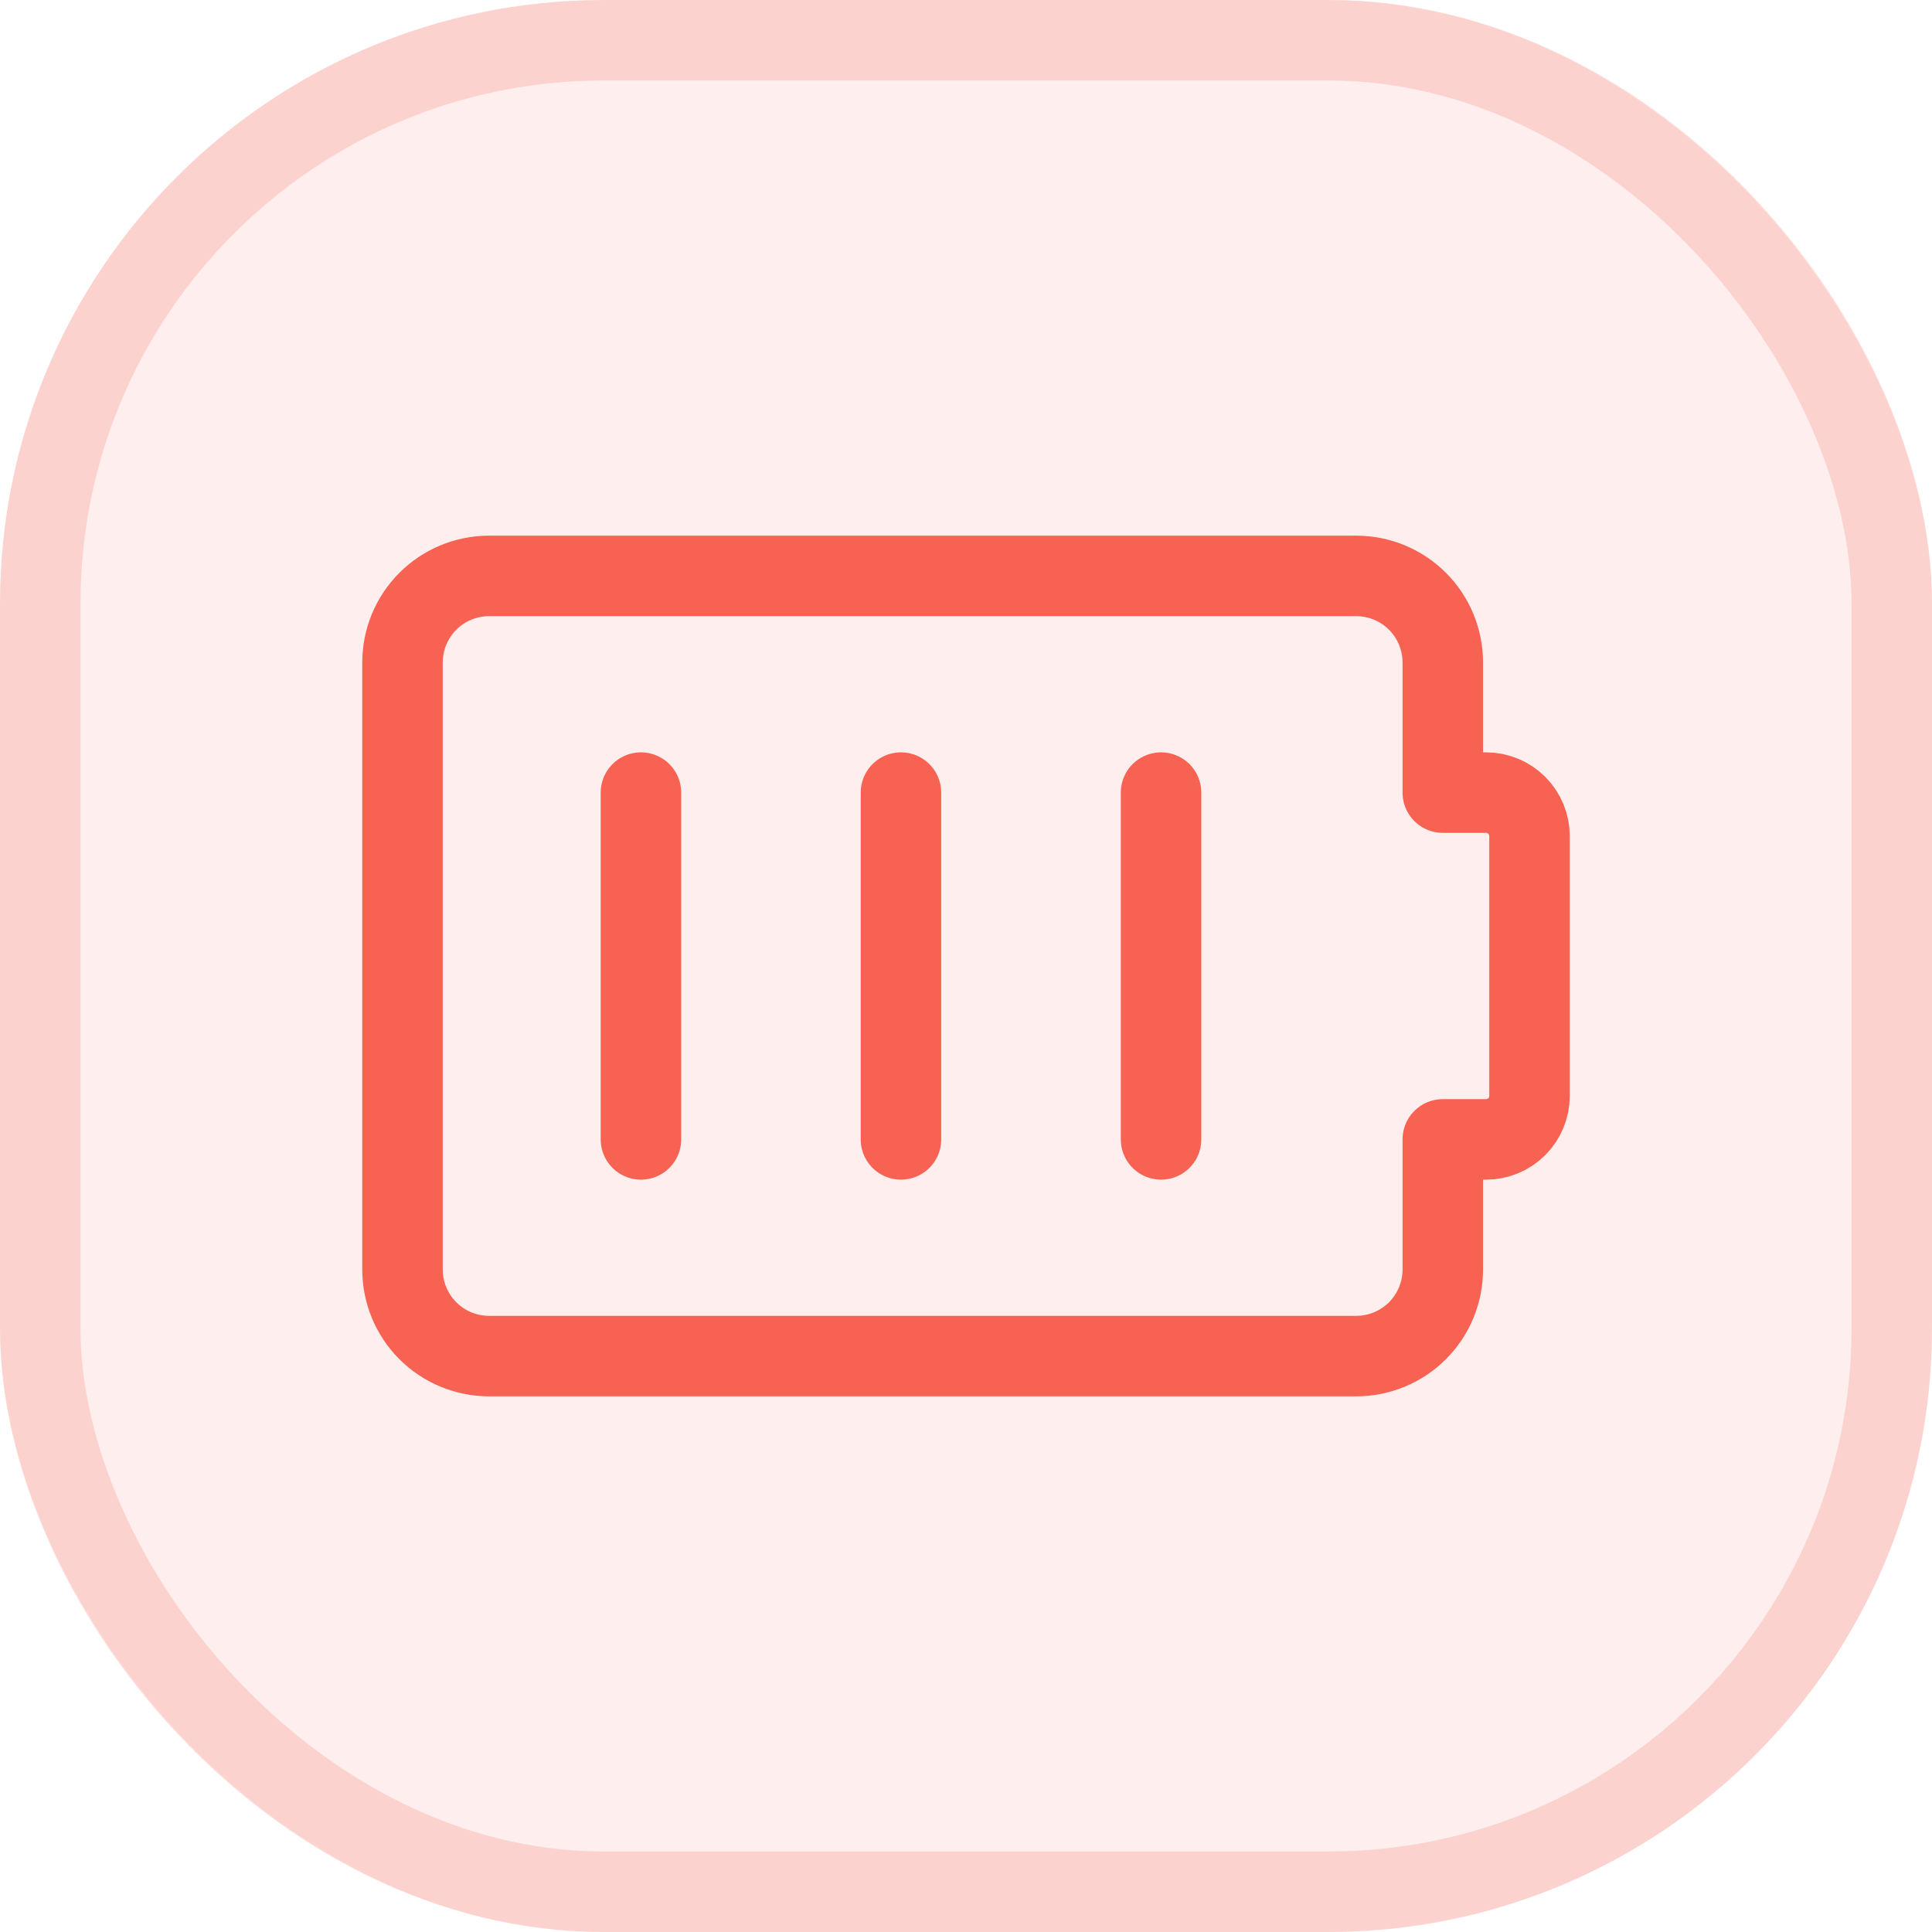 <svg width="24" height="24" viewBox="0 0 24 24" fill="none" xmlns="http://www.w3.org/2000/svg">
<rect width="24" height="24" rx="7.5" fill="#F86252" fill-opacity="0.1"/>
<rect x="0.5" y="0.5" width="23" height="23" rx="7" stroke="#F86252" stroke-opacity="0.2"/>
<path d="M7.962 9.846V14.154M11.192 9.846V14.154M14.423 9.846V14.154M19 10.385C19 10.242 18.943 10.105 18.842 10.004C18.741 9.903 18.604 9.846 18.462 9.846H17.923V8.231C17.923 7.945 17.81 7.671 17.608 7.469C17.406 7.267 17.132 7.154 16.846 7.154H6.077C5.791 7.154 5.517 7.267 5.315 7.469C5.113 7.671 5 7.945 5 8.231V15.769C5 16.055 5.113 16.329 5.315 16.531C5.517 16.733 5.791 16.846 6.077 16.846H16.846C17.132 16.846 17.406 16.733 17.608 16.531C17.81 16.329 17.923 16.055 17.923 15.769V14.154H18.462C18.604 14.154 18.741 14.097 18.842 13.996C18.943 13.895 19 13.758 19 13.615V10.385Z" stroke="#F86252" stroke-linecap="round" stroke-linejoin="round"/>
</svg>
